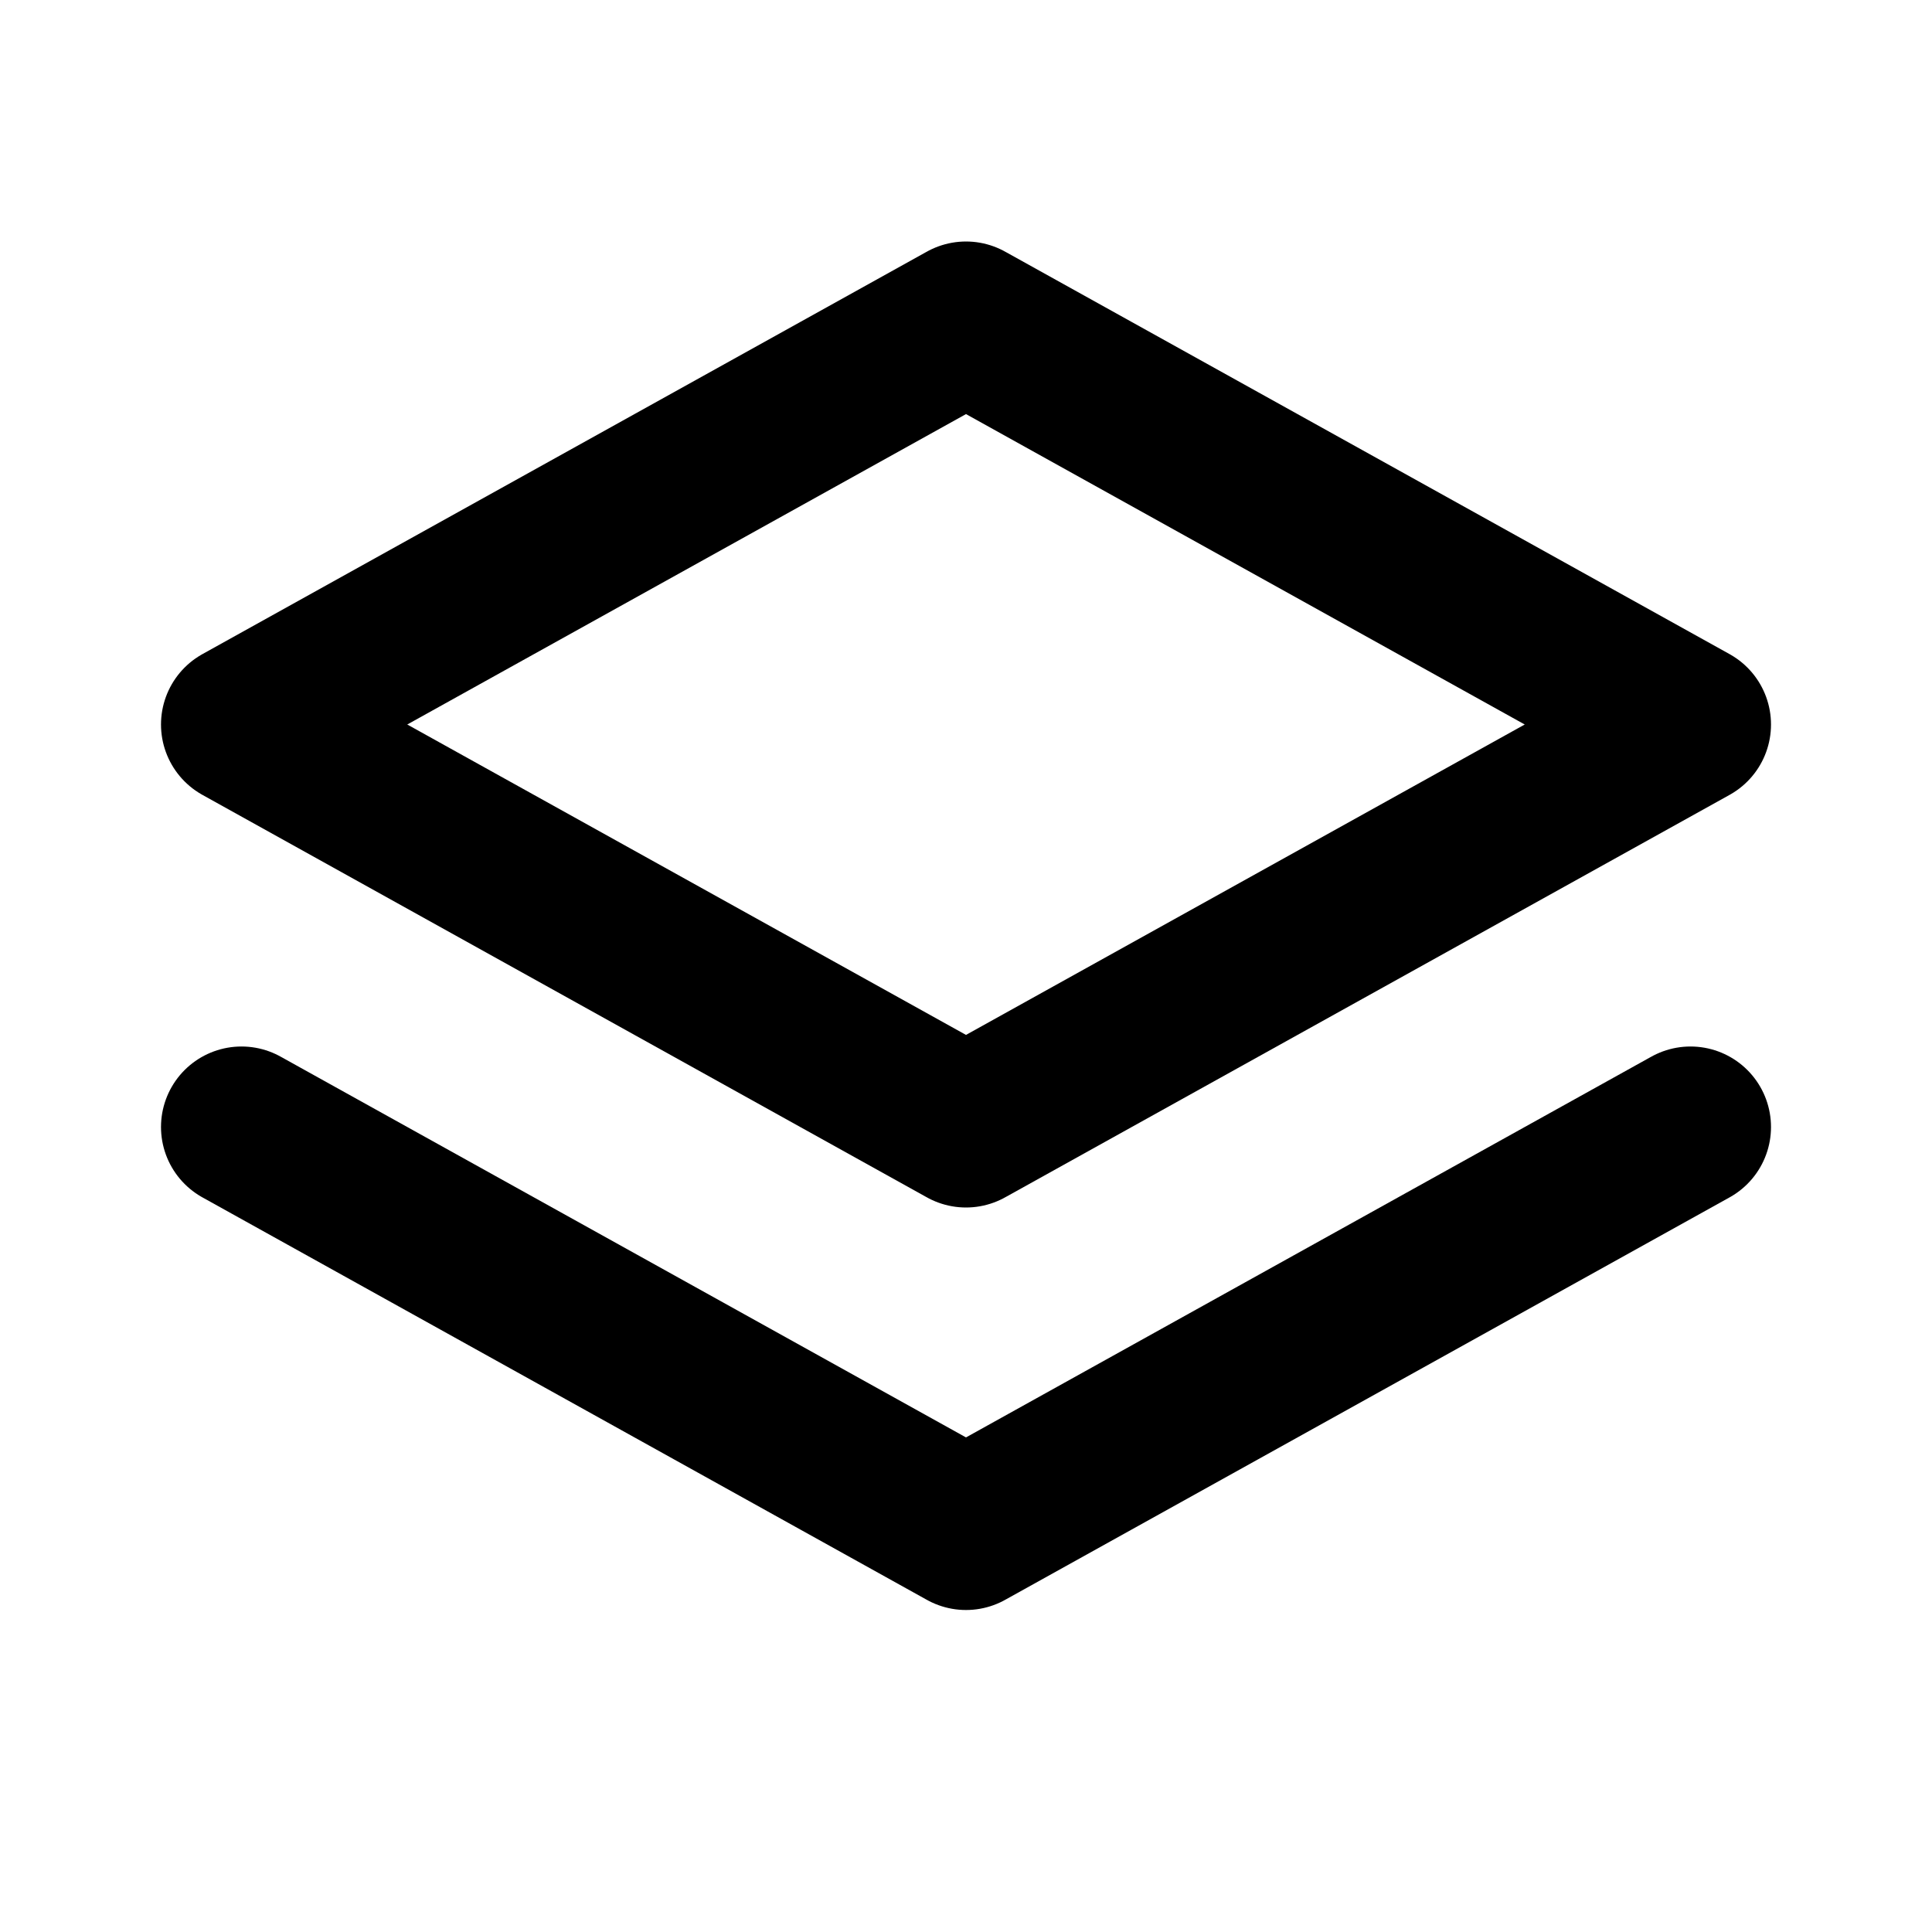 <?xml version="1.0" encoding="UTF-8"?>
<svg width="24" height="24" viewBox="0 0 24 24" fill="none" xmlns="http://www.w3.org/2000/svg">
    <path d="M12 4L3 9L12 14L21 9L12 4Z" stroke="currentColor" stroke-width="2" stroke-linecap="round" stroke-linejoin="round"/>
    <path d="M3 14L12 19L21 14" stroke="currentColor" stroke-width="2" stroke-linecap="round" stroke-linejoin="round"/>
</svg>
